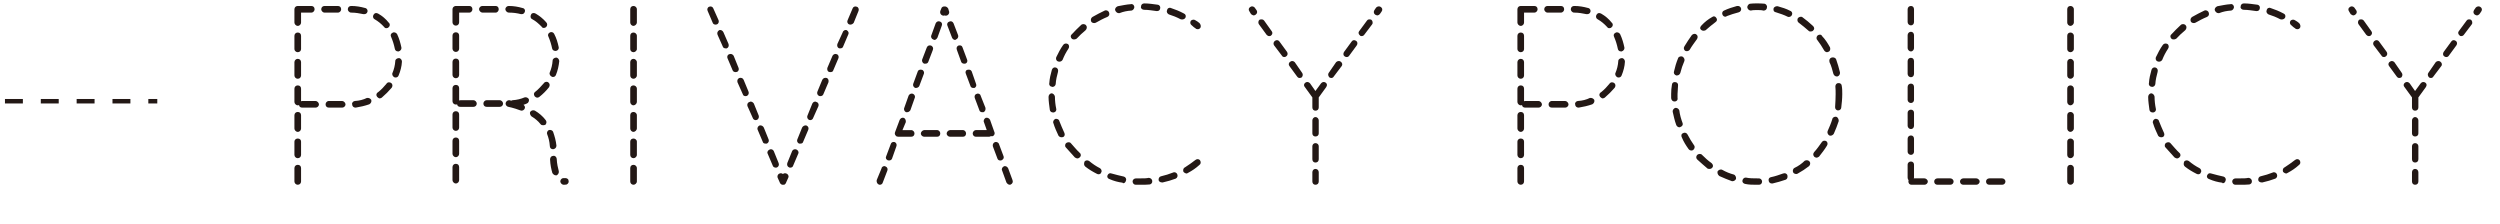 <?xml version="1.0" encoding="utf-8"?>
<!-- Generator: Adobe Illustrator 15.1.0, SVG Export Plug-In . SVG Version: 6.00 Build 0)  -->
<!DOCTYPE svg PUBLIC "-//W3C//DTD SVG 1.1//EN" "http://www.w3.org/Graphics/SVG/1.1/DTD/svg11.dtd">
<svg version="1.1" id="レイヤー_1" xmlns="http://www.w3.org/2000/svg" xmlns:xlink="http://www.w3.org/1999/xlink" x="0px"
	 y="0px" width="558px" height="50px" viewBox="1.037 0 558 50" enable-background="new 1.037 0 558 50" xml:space="preserve">
<path fill="#231815" d="M66.751,2.074c0-0.456,0.342-0.742,0.742-0.742h0.056h0.057h2.908c0.456,0,0.741,0.286,0.741,0.742
	c0,0.341-0.285,0.741-0.741,0.741h-2.28v2.224c0,0.341-0.285,0.74-0.741,0.74c-0.4,0-0.742-0.399-0.742-0.74V2.074z M66.751,8.001
	c0-0.456,0.342-0.741,0.742-0.741c0.456,0,0.741,0.285,0.741,0.741v2.964c0,0.343-0.285,0.686-0.741,0.686
	c-0.4,0-0.742-0.343-0.742-0.686V8.001z M66.751,13.874c0-0.398,0.342-0.742,0.742-0.742c0.456,0,0.741,0.344,0.741,0.742v2.964
	c0,0.4-0.285,0.742-0.741,0.742c-0.4,0-0.742-0.342-0.742-0.742V13.874z M68.518,24.021c-0.398,0-0.684-0.171-0.74-0.57
	c-0.115,0.057-0.172,0.057-0.285,0.057c-0.4,0-0.742-0.398-0.742-0.74v-2.966c0-0.454,0.342-0.739,0.742-0.739
	c0.456,0,0.741,0.285,0.741,0.739v2.795c0.056,0,0.171-0.058,0.284-0.058h2.965c0.342,0,0.741,0.399,0.741,0.742
	c0,0.455-0.399,0.74-0.741,0.74H68.518z M66.751,25.732c0-0.457,0.342-0.742,0.742-0.742c0.456,0,0.741,0.285,0.741,0.742v2.963
	c0,0.342-0.285,0.742-0.741,0.742c-0.4,0-0.742-0.4-0.742-0.742V25.732z M66.751,31.604c0-0.398,0.342-0.686,0.742-0.686
	c0.456,0,0.741,0.287,0.741,0.686v2.965c0,0.396-0.285,0.74-0.741,0.74c-0.4,0-0.742-0.344-0.742-0.74V31.604z M66.751,37.531
	c0-0.455,0.342-0.742,0.742-0.742c0.456,0,0.741,0.287,0.741,0.742v2.965c0,0.398-0.285,0.742-0.741,0.742
	c-0.4,0-0.742-0.344-0.742-0.742V37.531z M73.478,2.815c-0.399,0-0.741-0.4-0.741-0.741c0-0.456,0.342-0.742,0.741-0.742h2.965
	c0.456,0,0.741,0.286,0.741,0.742c0,0.341-0.285,0.741-0.741,0.741H73.478z M74.447,24.021c-0.456,0-0.741-0.285-0.741-0.74
	c0-0.343,0.285-0.742,0.741-0.742h2.965c0.342,0,0.741,0.399,0.741,0.742c0,0.455-0.399,0.74-0.741,0.74H74.447z M82.143,3.157
	c-0.855-0.171-1.71-0.342-2.679-0.342h-0.057c-0.399,0-0.741-0.4-0.741-0.741c0-0.456,0.342-0.742,0.741-0.742h0.057
	c1.026,0,2.052,0.171,3.078,0.457c0.399,0.056,0.627,0.513,0.513,0.855c-0.114,0.342-0.399,0.513-0.684,0.513H82.143z
	 M80.262,22.539c0.969-0.057,1.881-0.286,2.679-0.684c0.343-0.058,0.799,0.113,0.97,0.456c0.113,0.398-0.115,0.798-0.456,0.97
	c-0.97,0.341-1.996,0.569-3.022,0.74h-0.057c-0.399,0-0.741-0.285-0.741-0.74C79.521,22.938,79.92,22.539,80.262,22.539
	 M84.652,4.295c-0.4-0.227-0.456-0.683-0.229-1.024c0.229-0.399,0.628-0.456,1.027-0.229c0.912,0.515,1.71,1.198,2.337,1.997
	c0.342,0.284,0.342,0.74,0,1.025c-0.114,0.171-0.342,0.228-0.513,0.228c-0.228,0-0.342-0.057-0.513-0.285
	C86.134,5.323,85.45,4.752,84.652,4.295 M85.392,20.601c0.742-0.57,1.369-1.254,1.882-1.882c0.228-0.398,0.741-0.456,1.083-0.172
	c0.342,0.229,0.342,0.686,0.114,1.027c-0.684,0.797-1.425,1.539-2.224,2.223c-0.113,0.058-0.284,0.171-0.456,0.171
	c-0.17,0-0.399-0.171-0.569-0.343C84.936,21.285,84.994,20.829,85.392,20.601 M88.357,8.288c-0.228-0.399-0.114-0.798,0.285-0.97
	c0.342-0.229,0.798-0.058,1.026,0.285c0.456,0.969,0.741,1.938,0.969,3.021c0.057,0.4-0.228,0.742-0.627,0.856h-0.114
	c-0.399,0-0.684-0.229-0.741-0.627C88.984,9.997,88.699,9.084,88.357,8.288 M88.642,16.268c0.342-0.799,0.57-1.71,0.627-2.68
	c0-0.342,0.399-0.627,0.855-0.627c0.342,0.058,0.627,0.399,0.627,0.798c-0.057,1.083-0.342,2.109-0.741,3.078
	c-0.114,0.285-0.342,0.456-0.627,0.456c-0.171,0-0.228,0-0.342-0.056C88.699,17.066,88.471,16.611,88.642,16.268"/>
<path fill="#231815" d="M102.033,2.074c0-0.399,0.285-0.685,0.684-0.741h0.114h2.964c0.399,0,0.685,0.285,0.685,0.741
	c0,0.342-0.286,0.74-0.685,0.74h-2.28V4.98c0,0.4-0.285,0.741-0.741,0.741c-0.399,0-0.741-0.341-0.741-0.741V2.074z M102.033,7.945
	c0-0.455,0.342-0.74,0.741-0.74c0.456,0,0.741,0.285,0.741,0.74v2.907c0,0.399-0.285,0.74-0.741,0.74
	c-0.399,0-0.741-0.341-0.741-0.74V7.945z M102.033,13.817c0-0.456,0.342-0.741,0.741-0.741c0.456,0,0.741,0.285,0.741,0.741v2.906
	c0,0.4-0.285,0.742-0.741,0.742c-0.399,0-0.741-0.342-0.741-0.742V13.817z M103.801,23.849c-0.399,0-0.684-0.171-0.741-0.568
	c-0.114,0.057-0.171,0.057-0.285,0.057c-0.399,0-0.741-0.342-0.741-0.742v-2.907c0-0.455,0.342-0.74,0.741-0.74
	c0.456,0,0.741,0.285,0.741,0.74v2.737c0.057,0,0.171-0.057,0.285-0.057h2.908c0.399,0,0.741,0.397,0.741,0.739
	c0,0.456-0.342,0.741-0.741,0.741H103.801z M102.033,25.559c0-0.455,0.342-0.738,0.741-0.738c0.456,0,0.741,0.283,0.741,0.738v2.908
	c0,0.4-0.285,0.742-0.741,0.742c-0.399,0-0.741-0.342-0.741-0.742V25.559z M102.033,31.432c0-0.457,0.342-0.742,0.741-0.742
	c0.456,0,0.741,0.285,0.741,0.742v2.908c0,0.34-0.285,0.74-0.741,0.74c-0.399,0-0.741-0.4-0.741-0.74V31.432z M102.033,37.303
	c0-0.457,0.342-0.74,0.741-0.74c0.456,0,0.741,0.283,0.741,0.74v2.908c0,0.342-0.285,0.742-0.741,0.742
	c-0.399,0-0.741-0.4-0.741-0.742V37.303z M108.704,2.814c-0.342,0-0.741-0.398-0.741-0.74c0-0.456,0.399-0.741,0.741-0.741h2.964
	c0.399,0,0.684,0.285,0.684,0.741c0,0.342-0.285,0.74-0.684,0.74H108.704z M109.673,23.849c-0.456,0-0.741-0.285-0.741-0.741
	c0-0.342,0.285-0.739,0.741-0.739h2.907c0.399,0,0.741,0.397,0.741,0.739c0,0.456-0.342,0.741-0.741,0.741H109.673z M117.312,3.157
	c-0.855-0.229-1.767-0.343-2.68-0.343h-0.056c-0.343,0-0.741-0.398-0.741-0.74c0-0.456,0.398-0.741,0.741-0.741h0.056
	c1.027,0,2.053,0.171,3.022,0.456c0.456,0.056,0.684,0.513,0.513,0.854c-0.057,0.285-0.342,0.514-0.627,0.514H117.312z
	 M115.259,24.02c-0.456-0.112-0.74-0.171-0.74-0.171c-0.399-0.056-0.684-0.456-0.628-0.854c0.114-0.4,0.456-0.686,0.912-0.627
	c0,0,0.115,0.057,0.343,0.112c0.113-0.056,0.171-0.112,0.285-0.112c0.969-0.059,1.881-0.285,2.679-0.628
	c0.342-0.114,0.798,0.058,0.969,0.398c0.114,0.399-0.114,0.856-0.456,0.969c-0.285,0.114-0.513,0.229-0.741,0.285
	c0.285,0.229,0.399,0.515,0.285,0.8c-0.114,0.342-0.456,0.512-0.741,0.512c-0.057,0-0.114-0.059-0.228-0.059
	C116.4,24.363,115.773,24.134,115.259,24.02 M119.649,25.959c-0.285-0.285-0.456-0.742-0.228-1.027
	c0.228-0.34,0.741-0.396,1.026-0.227c0.855,0.512,1.71,1.197,2.394,2.107c0.228,0.285,0.228,0.686-0.056,1.029
	c-0.114,0.055-0.343,0.113-0.513,0.113c-0.228,0-0.456-0.059-0.571-0.23C121.131,26.986,120.389,26.416,119.649,25.959
	 M119.762,4.24c-0.342-0.171-0.399-0.627-0.171-1.025c0.171-0.343,0.627-0.4,1.026-0.172c0.855,0.513,1.654,1.14,2.338,1.938
	c0.285,0.285,0.285,0.741,0,1.027c-0.171,0.17-0.4,0.228-0.514,0.228c-0.228,0-0.398-0.058-0.513-0.284
	C121.244,5.265,120.617,4.696,119.762,4.24 M120.504,20.487c0.741-0.57,1.312-1.254,1.938-1.938
	c0.229-0.342,0.742-0.399,1.026-0.114c0.286,0.229,0.343,0.627,0.115,1.026c-0.627,0.798-1.369,1.539-2.166,2.166
	c-0.172,0.114-0.286,0.172-0.456,0.172c-0.229,0-0.457-0.172-0.571-0.286C120.105,21.114,120.162,20.714,120.504,20.487
	 M123.184,30.008c-0.172-0.342,0-0.799,0.341-0.971c0.343-0.113,0.799,0,0.97,0.398c0.342,0.971,0.627,1.996,0.741,3.078
	c0,0.457-0.342,0.742-0.741,0.799c-0.456,0-0.741-0.283-0.741-0.74C123.697,31.602,123.468,30.748,123.184,30.008 M123.468,8.229
	c-0.227-0.342-0.113-0.798,0.286-0.969c0.342-0.228,0.798-0.056,0.969,0.286c0.513,0.968,0.798,1.937,1.026,3.021
	c0.057,0.398-0.228,0.739-0.627,0.798h-0.114c-0.399,0-0.684-0.229-0.741-0.57C124.095,9.94,123.811,9.029,123.468,8.229
	 M123.754,16.154c0.342-0.799,0.57-1.71,0.626-2.622c0-0.399,0.4-0.685,0.856-0.685c0.342,0.058,0.627,0.456,0.627,0.798
	c-0.114,1.083-0.342,2.11-0.741,3.078c-0.114,0.285-0.342,0.456-0.627,0.456c-0.171,0-0.228,0-0.285-0.056
	C123.811,16.953,123.583,16.497,123.754,16.154 M123.811,35.592c0-0.455,0.285-0.797,0.684-0.797
	c0.399-0.115,0.741,0.227,0.798,0.627c0.057,1.197,0.285,2.053,0.456,2.736c0.114,0.344-0.114,0.799-0.456,0.971h-0.228
	c-0.285,0-0.57-0.23-0.741-0.514C124.095,37.816,123.867,36.846,123.811,35.592 M126.775,41.238
	c-0.399-0.059-0.684-0.457-0.684-0.801c0.057-0.455,0.456-0.738,0.798-0.682h0.171c0.342-0.057,0.798,0.113,0.855,0.455
	c0.171,0.457-0.057,0.797-0.399,0.969c-0.114,0-0.228,0.059-0.513,0.059H126.775z"/>
<path fill="#231815" d="M141.706,2.074c0-0.456,0.285-0.741,0.741-0.741c0.342,0,0.741,0.285,0.741,0.741v2.965
	c0,0.342-0.399,0.74-0.741,0.74c-0.456,0-0.741-0.398-0.741-0.74V2.074z M141.706,8.002c0-0.456,0.285-0.742,0.741-0.742
	c0.342,0,0.741,0.286,0.741,0.742v2.964c0,0.341-0.399,0.685-0.741,0.685c-0.456,0-0.741-0.344-0.741-0.685V8.002z M141.706,13.875
	c0-0.4,0.285-0.742,0.741-0.742c0.342,0,0.741,0.342,0.741,0.742v2.964c0,0.399-0.399,0.741-0.741,0.741
	c-0.456,0-0.741-0.342-0.741-0.741V13.875z M141.706,19.802c0-0.456,0.285-0.741,0.741-0.741c0.342,0,0.741,0.285,0.741,0.741v2.964
	c0,0.343-0.399,0.742-0.741,0.742c-0.456,0-0.741-0.399-0.741-0.742V19.802z M141.706,25.73c0-0.457,0.285-0.74,0.741-0.74
	c0.342,0,0.741,0.283,0.741,0.74v2.965c0,0.342-0.399,0.74-0.741,0.74c-0.456,0-0.741-0.398-0.741-0.74V25.73z M141.706,31.602
	c0-0.396,0.285-0.682,0.741-0.682c0.342,0,0.741,0.285,0.741,0.682v2.967c0,0.398-0.399,0.738-0.741,0.738
	c-0.456,0-0.741-0.34-0.741-0.738V31.602z M141.706,37.531c0-0.455,0.285-0.74,0.741-0.74c0.342,0,0.741,0.285,0.741,0.74v2.965
	c0,0.398-0.399,0.742-0.741,0.742c-0.456,0-0.741-0.344-0.741-0.742V37.531z"/>
<path fill="#231815" d="M158.975,2.416c-0.17-0.342,0-0.798,0.344-0.912c0.342-0.171,0.797,0,0.912,0.341l1.196,2.681
	c0.115,0.342,0,0.798-0.397,0.911c-0.115,0.058-0.229,0.058-0.285,0.058c-0.285,0-0.57-0.171-0.629-0.399L158.975,2.416z
	 M161.199,7.775c-0.17-0.457,0-0.8,0.343-1.027c0.341-0.17,0.798,0.057,0.969,0.457l1.14,2.622c0.114,0.398,0,0.798-0.398,0.969
	h-0.285c-0.285,0-0.57-0.171-0.627-0.457L161.199,7.775z M163.423,13.018c-0.171-0.342,0-0.799,0.342-0.911
	c0.456-0.172,0.798,0,1.026,0.342l1.082,2.68c0.172,0.341,0,0.797-0.342,0.912c-0.17,0.056-0.228,0.056-0.285,0.056
	c-0.284,0-0.569-0.112-0.684-0.397L163.423,13.018z M165.647,18.377c-0.115-0.4,0-0.798,0.398-0.969
	c0.398-0.114,0.798,0,0.969,0.398l1.083,2.621c0.171,0.4,0,0.799-0.341,0.971c-0.171,0.058-0.229,0.058-0.286,0.058
	c-0.285,0-0.569-0.116-0.627-0.4L165.647,18.377z M167.869,23.678c-0.113-0.342,0-0.798,0.455-0.912
	c0.344-0.228,0.742,0,0.971,0.343l1.083,2.68c0.114,0.34,0,0.797-0.399,0.967c-0.057,0-0.228,0.059-0.285,0.059
	c-0.285,0-0.57-0.229-0.627-0.455L167.869,23.678z M170.151,28.98c-0.172-0.398,0.057-0.799,0.398-0.971
	c0.398-0.111,0.798,0.115,0.969,0.457l1.083,2.68c0.114,0.344,0,0.686-0.399,0.912h-0.284c-0.285,0-0.57-0.113-0.628-0.398
	L170.151,28.98z M172.373,34.283c-0.172-0.342,0.057-0.742,0.455-0.912c0.343-0.172,0.742,0,0.912,0.34l1.084,2.68
	c0.17,0.4,0,0.799-0.342,0.971c-0.115,0.057-0.229,0.057-0.285,0.057c-0.285,0-0.627-0.172-0.685-0.455L172.373,34.283z
	 M175.565,41.238c-0.113-0.059-0.171-0.115-0.227-0.172c-0.059,0-0.059,0-0.059-0.059c-0.057-0.055-0.113-0.055-0.113-0.113
	c-0.057-0.057-0.057-0.057-0.057-0.113l-0.514-1.141c-0.113-0.342,0.057-0.799,0.456-0.912c0.228-0.113,0.513-0.059,0.742,0.113
	c0.171-0.172,0.512-0.227,0.739-0.113c0.399,0.113,0.629,0.57,0.457,0.912l-0.457,1.027c-0.057,0.227-0.228,0.455-0.455,0.57
	H175.565z M176.762,36.391l1.083-2.68c0.172-0.34,0.571-0.512,0.97-0.34c0.342,0.17,0.57,0.57,0.399,0.912l-1.14,2.68
	c-0.058,0.283-0.342,0.455-0.629,0.455c-0.112,0-0.228,0-0.283-0.057C176.762,37.189,176.649,36.791,176.762,36.391 M179.385,32.059
	c-0.398-0.227-0.514-0.568-0.398-0.912l1.082-2.68c0.172-0.342,0.627-0.568,0.969-0.457c0.4,0.172,0.57,0.572,0.4,0.971l-1.141,2.68
	c-0.057,0.285-0.342,0.398-0.627,0.398H179.385z M181.266,25.789l1.083-2.68c0.171-0.343,0.57-0.57,0.912-0.343
	c0.456,0.114,0.569,0.57,0.456,0.912l-1.197,2.681c-0.057,0.227-0.342,0.455-0.627,0.455c-0.057,0-0.229-0.059-0.285-0.059
	C181.266,26.586,181.095,26.129,181.266,25.789 M183.489,20.428l1.084-2.621c0.228-0.398,0.569-0.513,1.025-0.398
	c0.344,0.171,0.456,0.568,0.344,0.969l-1.142,2.679c-0.114,0.284-0.397,0.4-0.685,0.4c-0.057,0-0.112,0-0.285-0.058
	C183.489,21.227,183.319,20.829,183.489,20.428 M185.713,15.128l1.141-2.68c0.17-0.342,0.627-0.514,0.969-0.342
	c0.342,0.112,0.513,0.569,0.342,0.911l-1.141,2.681c-0.058,0.285-0.342,0.397-0.627,0.397c-0.113,0-0.171,0-0.343-0.056
	C185.713,15.925,185.598,15.469,185.713,15.128 M188.335,10.795c-0.399-0.171-0.513-0.57-0.399-0.969l1.197-2.622
	c0.113-0.4,0.57-0.627,0.912-0.457c0.342,0.228,0.513,0.57,0.342,0.912l-1.141,2.679c-0.057,0.286-0.342,0.457-0.627,0.457H188.335z
	 M190.216,4.525l1.14-2.681c0.114-0.341,0.57-0.512,0.912-0.341c0.4,0.114,0.514,0.57,0.4,0.912l-1.084,2.679
	c-0.172,0.229-0.456,0.399-0.741,0.399c-0.058,0-0.171,0-0.285-0.058C190.216,5.323,190.045,4.867,190.216,4.525"/>
<path fill="#231815" d="M196.711,40.211l1.082-2.621c0.059-0.4,0.514-0.627,0.855-0.457c0.457,0.172,0.57,0.568,0.457,0.912
	l-1.027,2.68c-0.057,0.285-0.342,0.512-0.627,0.512c-0.057,0-0.227,0-0.285-0.057C196.824,41.01,196.655,40.668,196.711,40.211
	 M198.821,34.908l1.025-2.734c0.113-0.4,0.457-0.57,0.912-0.457c0.342,0.172,0.514,0.568,0.342,0.969l-0.969,2.736
	c-0.113,0.285-0.398,0.398-0.684,0.398c-0.057,0-0.115,0-0.285-0.055C198.821,35.594,198.649,35.252,198.821,34.908 M201.557,30.52
	c-0.229,0-0.457-0.057-0.57-0.227c-0.229-0.229-0.285-0.516-0.172-0.801l1.027-2.734c0.172-0.342,0.512-0.57,0.912-0.457
	c0.398,0.172,0.512,0.629,0.455,0.971l-0.74,1.766h1.938c0.457,0,0.742,0.4,0.742,0.74c0,0.457-0.285,0.742-0.742,0.742H201.557z
	 M203.266,25.047c-0.34-0.17-0.568-0.57-0.398-0.97l0.969-2.735c0.172-0.342,0.57-0.569,0.969-0.399
	c0.344,0.115,0.57,0.571,0.4,0.913l-0.969,2.737c-0.172,0.285-0.457,0.455-0.742,0.455H203.266z M205.319,19.632
	c-0.398-0.172-0.57-0.57-0.455-0.912l1.025-2.794c0.113-0.342,0.57-0.456,0.912-0.342c0.342,0.057,0.57,0.513,0.457,0.854
	l-1.027,2.736c-0.113,0.285-0.455,0.457-0.74,0.457H205.319z M207.315,30.52c-0.342,0-0.742-0.285-0.742-0.742
	c0-0.34,0.4-0.74,0.742-0.74h2.908c0.396,0,0.684,0.4,0.684,0.74c0,0.457-0.287,0.742-0.684,0.742H207.315z M207.315,14.216
	c-0.342-0.114-0.57-0.57-0.457-0.912l1.027-2.68c0.17-0.456,0.568-0.57,0.969-0.456c0.342,0.171,0.57,0.513,0.398,0.97l-1.025,2.678
	c-0.115,0.286-0.342,0.4-0.686,0.4H207.315z M208.91,7.888l0.969-2.68c0.172-0.398,0.629-0.569,0.969-0.398
	c0.342,0.113,0.57,0.456,0.398,0.912l-0.969,2.679c-0.17,0.286-0.398,0.514-0.682,0.514c-0.115,0-0.172-0.114-0.287-0.114
	C208.967,8.687,208.739,8.23,208.91,7.888 M210.906,2.472l0.229-0.57c0.055-0.285,0.398-0.512,0.74-0.456
	c0.283-0.056,0.627,0.171,0.799,0.456l0.17,0.57c0.17,0.399-0.057,0.799-0.398,0.969c-0.115,0-0.172,0.058-0.229,0.058
	c-0.115,0-0.229,0-0.342-0.058c-0.057,0.058-0.172,0.058-0.229,0.058s-0.229-0.058-0.285-0.058
	C210.963,3.271,210.791,2.872,210.906,2.472 M213.073,30.52c-0.342,0-0.742-0.285-0.742-0.742c0-0.34,0.4-0.74,0.742-0.74h2.906
	c0.398,0,0.684,0.4,0.684,0.74c0,0.457-0.285,0.742-0.684,0.742H213.073z M212.502,5.722c-0.172-0.456,0.057-0.799,0.455-0.912
	c0.344-0.171,0.742,0,0.912,0.398l1.027,2.68c0.113,0.342-0.115,0.799-0.457,0.912c-0.057,0-0.113,0.114-0.229,0.114
	c-0.283,0-0.568-0.228-0.684-0.514L212.502,5.722z M214.612,11.138c-0.172-0.457,0-0.799,0.342-0.97
	c0.455-0.114,0.797,0,0.912,0.398l1.025,2.737c0.172,0.342,0,0.798-0.455,0.912h-0.172c-0.285,0-0.57-0.114-0.684-0.4
	L214.612,11.138z M216.606,16.439c-0.17-0.342,0-0.798,0.342-0.854c0.457-0.114,0.799,0,0.969,0.342l0.971,2.794
	c0.17,0.342,0,0.74-0.344,0.912h-0.283c-0.285,0-0.57-0.172-0.627-0.457L216.606,16.439z M218.828,30.52
	c-0.342,0-0.684-0.285-0.684-0.742c0-0.34,0.342-0.74,0.684-0.74h2.453l-0.627-1.766c-0.172-0.342,0.057-0.799,0.398-0.971
	c0.398-0.113,0.799,0.115,0.969,0.457l0.969,2.734c0.172,0.344-0.057,0.801-0.398,0.912h-0.285h-0.17
	c-0.115,0.115-0.285,0.115-0.4,0.115H218.828z M218.602,21.855c-0.115-0.342,0-0.798,0.455-0.913
	c0.342-0.17,0.799,0.058,0.855,0.399l1.084,2.735c0.057,0.4-0.057,0.8-0.457,0.97h-0.283c-0.285,0-0.572-0.17-0.629-0.455
	L218.602,21.855z M222.649,32.686c-0.113-0.4,0.057-0.797,0.457-0.969c0.342-0.113,0.797,0.057,0.912,0.457l1.025,2.734
	c0.113,0.344-0.057,0.686-0.457,0.857c-0.057,0.055-0.113,0.055-0.283,0.055c-0.285,0-0.514-0.113-0.627-0.398L222.649,32.686z
	 M224.701,38.045c-0.172-0.344,0.057-0.74,0.398-0.912c0.342-0.17,0.799,0.057,0.969,0.457l0.969,2.621
	c0.172,0.457-0.057,0.799-0.398,0.969c-0.113,0.057-0.17,0.057-0.229,0.057c-0.285,0-0.568-0.227-0.74-0.512L224.701,38.045z"/>
<path fill="#231815" d="M235.073,21.626c0-0.398,0.285-0.74,0.627-0.798c0.457,0,0.742,0.399,0.797,0.74
	c0,0.912,0.115,1.882,0.285,2.681c0.115,0.456-0.17,0.797-0.568,0.854h-0.115c-0.398,0-0.684-0.227-0.74-0.568
	C235.242,23.564,235.073,22.652,235.073,21.626 M235.242,18.548c0.059-1.026,0.287-1.938,0.572-2.964
	c0.113-0.399,0.512-0.628,0.854-0.514c0.457,0.114,0.627,0.514,0.514,0.97c-0.229,0.854-0.457,1.768-0.514,2.735
	c-0.057,0.343-0.342,0.627-0.74,0.627c-0.059,0-0.059,0-0.113-0.056C235.414,19.347,235.129,18.947,235.242,18.548 M236.156,27.498
	c-0.172-0.342,0.057-0.797,0.455-0.969c0.342-0.057,0.797,0.115,0.855,0.455c0.342,0.912,0.74,1.77,1.141,2.682
	c0.17,0.342,0.057,0.797-0.285,0.912c-0.115,0.057-0.229,0.057-0.344,0.057c-0.283,0-0.512-0.115-0.684-0.342
	C236.897,29.436,236.442,28.469,236.156,27.498 M236.781,12.791c0.457-0.97,0.971-1.938,1.541-2.736
	c0.227-0.342,0.627-0.455,1.082-0.228c0.285,0.228,0.342,0.685,0.113,1.025c-0.568,0.855-0.969,1.653-1.311,2.508
	c-0.17,0.285-0.455,0.4-0.684,0.4c-0.115,0-0.229,0-0.342-0.058C236.781,13.589,236.668,13.132,236.781,12.791 M238.891,32.855
	c-0.227-0.285-0.113-0.797,0.172-0.967c0.398-0.229,0.855-0.172,1.025,0.113c0.686,0.742,1.254,1.48,1.939,2.107
	c0.342,0.285,0.342,0.742,0,1.029c-0.115,0.113-0.344,0.227-0.457,0.227c-0.229,0-0.455-0.113-0.627-0.227
	C240.317,34.453,239.633,33.654,238.891,32.855 M240.26,7.66c0.627-0.684,1.367-1.426,2.166-2.166
	c0.285-0.172,0.797-0.172,1.025,0.172c0.287,0.342,0.172,0.798-0.113,1.082c-0.684,0.569-1.369,1.196-1.996,1.882
	c-0.17,0.114-0.398,0.171-0.512,0.171c-0.229,0-0.342,0-0.514-0.114C239.975,8.401,239.918,7.944,240.26,7.66 M243.281,37.189
	c-0.342-0.285-0.342-0.684-0.17-1.139c0.227-0.285,0.682-0.344,1.023-0.115c0.742,0.627,1.598,1.197,2.396,1.596
	c0.342,0.172,0.512,0.686,0.285,0.971c-0.059,0.285-0.344,0.396-0.57,0.396c-0.172,0-0.285-0.055-0.4-0.111
	C244.934,38.33,244.078,37.816,243.281,37.189 M244.877,3.784c0.912-0.514,1.768-0.97,2.736-1.426
	c0.398-0.172,0.855,0.058,0.969,0.456c0.172,0.4,0,0.798-0.398,0.97c-0.855,0.343-1.711,0.798-2.508,1.255
	c-0.115,0.057-0.229,0.112-0.398,0.112c-0.287,0-0.572-0.112-0.686-0.341C244.422,4.411,244.535,4.011,244.877,3.784
	 M248.698,39.982c-0.4-0.113-0.627-0.457-0.457-0.854c0.172-0.4,0.514-0.57,0.912-0.4c0.912,0.285,1.824,0.457,2.736,0.686
	c0.344,0.111,0.627,0.455,0.455,0.912c-0.057,0.283-0.285,0.568-0.568,0.568c-0.057,0-0.172,0-0.172-0.115
	C250.635,40.668,249.61,40.383,248.698,39.982 M250.52,1.39c0.971-0.172,1.939-0.399,2.908-0.457
	c0.398-0.114,0.742,0.171,0.799,0.627c0,0.342-0.285,0.742-0.627,0.798c-0.969,0.058-1.824,0.229-2.68,0.571h-0.229
	c-0.285,0-0.627-0.285-0.74-0.627C249.836,1.902,250.121,1.56,250.52,1.39 M253.826,40.438c0.059-0.34,0.344-0.627,0.799-0.627
	h1.141c0.627,0,1.141,0,1.652-0.113c0.4,0,0.799,0.285,0.799,0.74c0.057,0.342-0.229,0.742-0.684,0.742
	c-0.57,0.057-1.141,0.057-1.768,0.057h-1.254C254.114,41.236,253.826,40.895,253.826,40.438 M256.393,2.186
	c-0.398,0-0.799-0.341-0.684-0.683c0-0.456,0.285-0.741,0.74-0.741c1.025,0,2.053,0.171,2.965,0.285
	c0.455,0.057,0.684,0.456,0.57,0.854c-0.057,0.4-0.344,0.57-0.686,0.57h-0.113C258.274,2.358,257.362,2.186,256.393,2.186
	 M260.156,39.355c0.967-0.227,1.879-0.512,2.734-0.854c0.344-0.172,0.799,0.057,0.912,0.396c0.172,0.4,0,0.799-0.342,0.971
	c-0.912,0.342-1.881,0.627-2.908,0.855h-0.111c-0.457,0-0.742-0.229-0.801-0.514C259.584,39.811,259.813,39.414,260.156,39.355
	 M261.922,3.214c-0.342-0.172-0.57-0.57-0.398-0.912c0.057-0.457,0.512-0.685,0.855-0.514c1.025,0.342,1.881,0.684,2.85,1.196
	c0.455,0.172,0.57,0.571,0.398,0.97c-0.17,0.284-0.455,0.398-0.797,0.398c-0.057,0-0.229-0.057-0.285-0.057
	C263.69,3.841,262.834,3.499,261.922,3.214 M265.514,37.359c0.797-0.512,1.596-1.082,2.336-1.652
	c0.344-0.285,0.801-0.229,1.027,0.059c0.285,0.455,0.172,0.854-0.172,1.082c-0.74,0.684-1.596,1.254-2.451,1.711
	c-0.17,0.055-0.227,0.17-0.342,0.17c-0.229,0-0.57-0.17-0.74-0.398C265.057,37.986,265.115,37.531,265.514,37.359 M267.053,5.666
	c-0.342-0.229-0.457-0.627-0.229-1.026c0.285-0.286,0.742-0.343,1.025-0.115c0.344,0.171,0.627,0.399,0.912,0.627
	c0.287,0.285,0.4,0.8,0.172,1.083c-0.172,0.229-0.342,0.285-0.568,0.285c-0.172,0-0.4-0.056-0.457-0.17
	C267.623,6.178,267.338,5.951,267.053,5.666"/>
<path fill="#231815" d="M279.932,2.586c-0.285-0.4-0.229-0.798,0.17-1.027c0.285-0.227,0.686-0.169,0.971,0.115l0.398,0.57
	c0.285,0.342,0.172,0.798-0.172,1.025c-0.057,0.058-0.285,0.171-0.398,0.171c-0.229,0-0.455-0.171-0.627-0.284L279.932,2.586z
	 M282.041,5.436c-0.229-0.285-0.172-0.797,0.113-1.025c0.4-0.171,0.799-0.114,1.027,0.171l1.709,2.394
	c0.229,0.286,0.172,0.685-0.113,0.913c-0.172,0.17-0.285,0.17-0.457,0.17c-0.227,0-0.398-0.114-0.57-0.284L282.041,5.436z
	 M285.405,10.112c-0.229-0.344-0.113-0.741,0.17-0.971c0.344-0.285,0.799-0.227,1.027,0.115l1.709,2.337
	c0.229,0.342,0.115,0.798-0.17,0.969c-0.113,0.115-0.285,0.171-0.398,0.171c-0.229,0-0.457-0.056-0.57-0.284L285.405,10.112z
	 M288.824,14.728c-0.229-0.285-0.17-0.74,0.229-0.968c0.285-0.229,0.684-0.171,0.969,0.114l1.654,2.393
	c0.227,0.286,0.17,0.742-0.115,1.027c-0.17,0.056-0.285,0.114-0.455,0.114c-0.229,0-0.4-0.114-0.57-0.344L288.824,14.728z
	 M293.955,21.741l-1.652-2.28c-0.344-0.399-0.229-0.798,0.113-1.026c0.285-0.228,0.74-0.171,1.025,0.17l1.197,1.711l1.254-1.711
	c0.285-0.341,0.686-0.397,1.027-0.17c0.342,0.229,0.398,0.627,0.113,1.026l-1.652,2.28v2.224c0,0.456-0.285,0.741-0.742,0.741
	c-0.398,0-0.684-0.285-0.684-0.741V21.741z M293.955,26.871c0-0.342,0.285-0.74,0.684-0.74c0.457,0,0.742,0.398,0.742,0.74v2.908
	c0,0.398-0.285,0.684-0.742,0.684c-0.398,0-0.684-0.285-0.684-0.684V26.871z M293.955,32.629c0-0.342,0.285-0.686,0.684-0.686
	c0.457,0,0.742,0.344,0.742,0.686v2.908c0,0.455-0.285,0.74-0.742,0.74c-0.398,0-0.684-0.285-0.684-0.74V32.629z M293.955,38.443
	c0-0.398,0.285-0.74,0.684-0.74c0.457,0,0.742,0.342,0.742,0.74v2.053c0,0.457-0.285,0.742-0.742,0.742
	c-0.398,0-0.684-0.285-0.684-0.742V38.443z M297.604,16.267l1.652-2.393c0.285-0.285,0.742-0.343,1.027-0.114
	c0.342,0.228,0.455,0.683,0.229,0.968l-1.768,2.337c-0.115,0.229-0.342,0.344-0.57,0.344c-0.113,0-0.285-0.059-0.398-0.114
	C297.49,17.009,297.375,16.553,297.604,16.267 M301.024,11.593l1.711-2.337c0.229-0.342,0.627-0.4,1.025-0.115
	c0.285,0.229,0.342,0.627,0.115,0.971l-1.711,2.337c-0.172,0.229-0.342,0.284-0.57,0.284c-0.17,0-0.285-0.056-0.455-0.171
	C300.854,12.391,300.797,11.935,301.024,11.593 M304.387,6.975l1.768-2.394c0.172-0.285,0.627-0.342,0.969-0.171
	c0.285,0.229,0.4,0.74,0.172,1.025l-1.768,2.338c-0.115,0.17-0.342,0.284-0.57,0.284c-0.113,0-0.285,0-0.398-0.17
	C304.274,7.66,304.16,7.261,304.387,6.975 M307.809,2.245l0.398-0.57c0.285-0.284,0.74-0.342,1.025-0.115
	c0.342,0.229,0.457,0.627,0.172,1.027l-0.398,0.57c-0.115,0.113-0.344,0.284-0.57,0.284c-0.115,0-0.342-0.113-0.457-0.171
	C307.637,3.042,307.578,2.586,307.809,2.245"/>
<path fill="#231815" d="M339.723,2.074c0-0.456,0.342-0.742,0.742-0.742h0.057h0.057h2.908c0.455,0,0.74,0.286,0.74,0.742
	c0,0.341-0.285,0.741-0.74,0.741h-2.281v2.224c0,0.341-0.285,0.74-0.74,0.74c-0.4,0-0.742-0.399-0.742-0.74V2.074z M339.723,8.001
	c0-0.456,0.342-0.741,0.742-0.741c0.455,0,0.74,0.285,0.74,0.741v2.964c0,0.343-0.285,0.686-0.74,0.686
	c-0.4,0-0.742-0.343-0.742-0.686V8.001z M339.723,13.874c0-0.398,0.342-0.742,0.742-0.742c0.455,0,0.74,0.344,0.74,0.742v2.964
	c0,0.4-0.285,0.742-0.74,0.742c-0.4,0-0.742-0.342-0.742-0.742V13.874z M341.49,24.021c-0.398,0-0.684-0.171-0.74-0.57
	c-0.115,0.057-0.172,0.057-0.285,0.057c-0.4,0-0.742-0.398-0.742-0.74v-2.966c0-0.454,0.342-0.739,0.742-0.739
	c0.455,0,0.74,0.285,0.74,0.739v2.795c0.057,0,0.172-0.058,0.285-0.058h2.965c0.342,0,0.74,0.399,0.74,0.742
	c0,0.455-0.398,0.74-0.74,0.74H341.49z M339.723,25.732c0-0.457,0.342-0.742,0.742-0.742c0.455,0,0.74,0.285,0.74,0.742v2.963
	c0,0.342-0.285,0.742-0.74,0.742c-0.4,0-0.742-0.4-0.742-0.742V25.732z M339.723,31.604c0-0.398,0.342-0.686,0.742-0.686
	c0.455,0,0.74,0.287,0.74,0.686v2.965c0,0.396-0.285,0.74-0.74,0.74c-0.4,0-0.742-0.344-0.742-0.74V31.604z M339.723,37.531
	c0-0.455,0.342-0.742,0.742-0.742c0.455,0,0.74,0.287,0.74,0.742v2.965c0,0.398-0.285,0.742-0.74,0.742
	c-0.4,0-0.742-0.344-0.742-0.742V37.531z M346.449,2.815c-0.398,0-0.74-0.4-0.74-0.741c0-0.456,0.342-0.742,0.74-0.742h2.965
	c0.457,0,0.742,0.286,0.742,0.742c0,0.341-0.285,0.741-0.742,0.741H346.449z M347.42,24.021c-0.457,0-0.742-0.285-0.742-0.74
	c0-0.343,0.285-0.742,0.742-0.742h2.963c0.344,0,0.742,0.399,0.742,0.742c0,0.455-0.398,0.74-0.742,0.74H347.42z M355.115,3.157
	c-0.855-0.171-1.711-0.342-2.68-0.342h-0.057c-0.398,0-0.74-0.4-0.74-0.741c0-0.456,0.342-0.742,0.74-0.742h0.057
	c1.027,0,2.053,0.171,3.078,0.457c0.4,0.056,0.627,0.513,0.514,0.855c-0.113,0.342-0.398,0.513-0.686,0.513H355.115z
	 M353.235,22.539c0.969-0.057,1.881-0.286,2.68-0.684c0.342-0.058,0.797,0.113,0.969,0.456c0.113,0.398-0.115,0.798-0.455,0.97
	c-0.971,0.341-1.996,0.569-3.023,0.74h-0.057c-0.398,0-0.74-0.285-0.74-0.74C352.492,22.938,352.893,22.539,353.235,22.539
	 M357.623,4.295c-0.398-0.227-0.455-0.683-0.229-1.024c0.229-0.399,0.629-0.456,1.027-0.229c0.912,0.515,1.709,1.198,2.338,1.997
	c0.342,0.284,0.342,0.74,0,1.025c-0.115,0.171-0.344,0.228-0.514,0.228c-0.229,0-0.342-0.057-0.514-0.285
	C359.106,5.323,358.422,4.752,357.623,4.295 M358.365,20.601c0.74-0.57,1.367-1.254,1.881-1.882c0.229-0.398,0.74-0.456,1.082-0.172
	c0.344,0.229,0.344,0.686,0.115,1.027c-0.684,0.797-1.426,1.539-2.225,2.223c-0.113,0.058-0.283,0.171-0.455,0.171
	s-0.398-0.171-0.57-0.343C357.908,21.285,357.965,20.829,358.365,20.601 M361.328,8.288c-0.227-0.399-0.113-0.798,0.285-0.97
	c0.342-0.229,0.799-0.058,1.027,0.285c0.455,0.969,0.74,1.938,0.969,3.021c0.057,0.4-0.229,0.742-0.627,0.856h-0.115
	c-0.398,0-0.684-0.229-0.74-0.627C361.955,9.997,361.672,9.084,361.328,8.288 M361.614,16.268c0.342-0.799,0.57-1.71,0.627-2.68
	c0-0.342,0.4-0.627,0.855-0.627c0.342,0.058,0.627,0.399,0.627,0.798c-0.057,1.083-0.342,2.109-0.74,3.078
	c-0.115,0.285-0.342,0.456-0.627,0.456c-0.172,0-0.229,0-0.342-0.056C361.672,17.066,361.444,16.611,361.614,16.268"/>
<path fill="#231815" d="M374.037,20.999c0-0.74,0.057-1.367,0.17-2.051c0-0.4,0.342-0.685,0.686-0.627
	c0.455,0,0.74,0.342,0.684,0.741c0,0.627-0.115,1.31-0.115,1.937v0.856c0.115,0.514-0.283,0.798-0.627,0.798h-0.057
	c-0.398,0-0.684-0.284-0.74-0.741V20.999z M374.379,24.934c-0.057-0.344,0.229-0.741,0.57-0.856
	c0.457-0.057,0.797,0.229,0.912,0.571c0.113,0.969,0.398,1.938,0.74,2.85c0.115,0.342-0.057,0.686-0.512,0.855
	c-0.115,0.057-0.172,0.057-0.229,0.057c-0.285,0-0.57-0.227-0.684-0.512C374.834,26.986,374.608,25.959,374.379,24.934
	 M374.664,15.984c0.229-1.028,0.514-1.996,0.912-2.965c0.113-0.399,0.627-0.515,0.969-0.399c0.342,0.17,0.57,0.627,0.457,0.969
	c-0.4,0.912-0.686,1.768-0.912,2.68c-0.115,0.343-0.4,0.569-0.742,0.569h-0.17C374.778,16.724,374.549,16.326,374.664,15.984
	 M376.432,30.691c-0.229-0.4-0.115-0.857,0.285-0.969c0.342-0.229,0.797-0.059,0.969,0.283c0.455,0.855,0.912,1.654,1.482,2.451
	c0.227,0.287,0.113,0.799-0.229,1.027c-0.057,0.057-0.229,0.113-0.342,0.113c-0.285,0-0.514-0.113-0.684-0.342
	C377.344,32.457,376.83,31.66,376.432,30.691 M377.002,10.338c0.512-0.854,1.082-1.71,1.652-2.508
	c0.285-0.285,0.74-0.398,1.025-0.114c0.342,0.229,0.342,0.686,0.115,1.027c-0.57,0.797-1.141,1.539-1.598,2.336
	c-0.113,0.171-0.342,0.343-0.627,0.343c-0.17,0-0.227,0-0.342-0.057C376.83,11.138,376.774,10.681,377.002,10.338 M379.852,35.592
	c-0.285-0.283-0.285-0.682,0-1.023c0.342-0.285,0.855-0.285,1.082,0c0.686,0.682,1.369,1.309,2.109,1.824
	c0.344,0.283,0.457,0.738,0.172,1.023c-0.172,0.23-0.398,0.287-0.627,0.287c-0.113,0-0.285,0-0.398-0.057
	C381.391,36.961,380.651,36.334,379.852,35.592 M380.821,5.665c0.684-0.742,1.482-1.369,2.395-1.881
	c0.285-0.228,0.684-0.171,0.912,0.227c0.229,0.285,0.172,0.686-0.172,0.912c-0.74,0.571-1.48,1.142-2.223,1.824
	c-0.113,0.059-0.283,0.116-0.514,0.116c-0.113,0-0.342-0.058-0.512-0.229C380.365,6.349,380.535,5.951,380.821,5.665
	 M384.811,39.299c-0.398-0.285-0.512-0.74-0.398-1.084c0.285-0.342,0.684-0.512,1.082-0.283c0.799,0.455,1.654,0.797,2.51,1.023
	c0.398,0.115,0.57,0.627,0.512,0.971c-0.113,0.285-0.455,0.514-0.74,0.514h-0.172C386.635,40.098,385.723,39.699,384.811,39.299
	 M385.838,2.359c0.969-0.456,1.881-0.741,2.906-1.027c0.398-0.057,0.799,0.115,0.912,0.571c0.057,0.342-0.113,0.741-0.57,0.854
	c-0.912,0.229-1.768,0.515-2.68,0.856c-0.057,0.114-0.113,0.114-0.283,0.114c-0.285,0-0.514-0.171-0.629-0.456
	C385.324,2.928,385.494,2.472,385.838,2.359 M389.942,40.326c0.057-0.457,0.457-0.744,0.799-0.686
	c0.797,0.172,1.596,0.172,2.451,0.172h0.455c0.344,0,0.686,0.342,0.686,0.684c0,0.457-0.285,0.742-0.686,0.742h-0.455
	c-0.912,0-1.768,0-2.566-0.172C390.17,41.008,389.885,40.666,389.942,40.326 M393.192,2.245c-0.514,0-0.912,0-1.367,0.114
	c-0.344,0-0.742-0.285-0.799-0.741c0-0.343,0.285-0.798,0.74-0.798c0.398-0.058,0.855-0.058,1.426-0.058
	c0.512,0,1.082,0,1.596,0.058c0.398,0,0.74,0.455,0.627,0.854c0,0.4-0.342,0.686-0.684,0.686h-0.115
	C394.217,2.245,393.703,2.245,393.192,2.245 M396.383,39.527c0.857-0.172,1.824-0.514,2.623-0.799c0.455-0.17,0.799,0,0.969,0.342
	c0.113,0.512,0,0.855-0.342,1.027c-0.969,0.342-1.996,0.627-2.965,0.855h-0.17c-0.342,0-0.627-0.229-0.686-0.572
	C395.699,39.926,395.928,39.582,396.383,39.527 M397.467,2.756c-0.457-0.056-0.684-0.397-0.57-0.854
	c0.057-0.343,0.57-0.571,0.912-0.513c1.025,0.283,1.938,0.568,2.793,1.024C401,2.53,401.172,2.986,401,3.328
	c-0.113,0.285-0.398,0.456-0.684,0.456c-0.057,0-0.229,0-0.285-0.057C399.235,3.328,398.379,3.042,397.467,2.756 M401.571,37.475
	c0.855-0.398,1.654-0.971,2.281-1.598c0.342-0.17,0.797-0.17,1.082,0.172c0.229,0.285,0.172,0.74-0.113,1.027
	c-0.799,0.627-1.596,1.139-2.508,1.652c-0.115,0.059-0.172,0.113-0.342,0.113c-0.229,0-0.57-0.113-0.686-0.342
	C401.115,38.158,401.172,37.703,401.571,37.475 M402.541,5.094c-0.344-0.228-0.4-0.684-0.229-1.025
	c0.229-0.285,0.684-0.456,1.025-0.229c0.799,0.57,1.596,1.254,2.338,1.938c0.342,0.285,0.398,0.741,0.057,1.026
	c-0.113,0.171-0.342,0.228-0.57,0.228c-0.17,0-0.285,0-0.455-0.17C404.022,6.235,403.281,5.665,402.541,5.094 M405.961,33.941
	c0.627-0.686,1.141-1.426,1.709-2.225c0.229-0.344,0.627-0.398,0.971-0.227c0.342,0.227,0.398,0.682,0.17,1.025
	c-0.514,0.855-1.141,1.652-1.768,2.449c-0.17,0.115-0.398,0.23-0.512,0.23c-0.229,0-0.4-0.115-0.514-0.172
	C405.676,34.682,405.676,34.283,405.961,33.941 M406.645,8.914c-0.285-0.285-0.172-0.797,0.113-1.025
	c0.344-0.229,0.799-0.229,0.971,0.171c0.684,0.685,1.254,1.597,1.766,2.509c0.115,0.342,0.059,0.798-0.285,0.969
	c-0.17,0-0.227,0.114-0.398,0.114c-0.17,0-0.514-0.171-0.627-0.4C407.729,10.454,407.215,9.656,406.645,8.914 M408.983,29.207
	c0.342-0.797,0.74-1.65,1.025-2.621c0.057-0.398,0.57-0.627,0.912-0.512c0.342,0.113,0.57,0.627,0.514,0.967
	c-0.285,0.912-0.684,1.881-1.084,2.793c-0.113,0.23-0.455,0.457-0.74,0.457c-0.057,0-0.229-0.057-0.285-0.057
	C408.983,30.006,408.811,29.549,408.983,29.207 M409.381,13.874c-0.113-0.513,0-0.854,0.457-1.025c0.398-0.114,0.854,0,1.025,0.398
	c0.342,0.969,0.627,1.938,0.855,2.907c0.057,0.398-0.172,0.799-0.57,0.912h-0.172c-0.285,0-0.627-0.229-0.74-0.627
	C410.008,15.583,409.781,14.671,409.381,13.874 M410.635,23.85c0.057-0.912,0.115-1.938,0.115-2.852c0-0.57,0-1.139-0.059-1.71
	c0-0.398,0.285-0.741,0.627-0.741c0.457-0.056,0.799,0.229,0.799,0.627c0.113,0.571,0.113,1.254,0.113,1.824
	c0,1.027-0.113,2.11-0.227,3.022c0,0.342-0.342,0.627-0.686,0.627h-0.113C410.864,24.59,410.578,24.249,410.635,23.85"/>
<path fill="#231815" d="M426.819,2.074c0-0.456,0.342-0.741,0.742-0.741c0.398,0,0.684,0.285,0.684,0.741v2.85
	c0,0.399-0.285,0.742-0.684,0.742c-0.4,0-0.742-0.343-0.742-0.742V2.074z M426.819,7.832c0-0.4,0.342-0.741,0.742-0.741
	c0.398,0,0.684,0.341,0.684,0.741v2.907c0,0.342-0.285,0.74-0.684,0.74c-0.4,0-0.742-0.398-0.742-0.74V7.832z M426.819,13.645
	c0-0.456,0.342-0.74,0.742-0.74c0.398,0,0.684,0.284,0.684,0.74v2.852c0,0.398-0.285,0.741-0.684,0.741
	c-0.4,0-0.742-0.343-0.742-0.741V13.645z M426.819,19.404c0-0.456,0.342-0.741,0.742-0.741c0.398,0,0.684,0.285,0.684,0.741v2.906
	c0,0.343-0.285,0.686-0.684,0.686c-0.4,0-0.742-0.343-0.742-0.686V19.404z M426.819,25.162c0-0.4,0.342-0.686,0.742-0.686
	c0.398,0,0.684,0.285,0.684,0.686v2.906c0,0.398-0.285,0.74-0.684,0.74c-0.4,0-0.742-0.342-0.742-0.74V25.162z M426.819,30.975
	c0-0.455,0.342-0.74,0.742-0.74c0.398,0,0.684,0.285,0.684,0.74v2.908c0,0.342-0.285,0.686-0.684,0.686
	c-0.4,0-0.742-0.344-0.742-0.686V30.975z M427.674,41.238c-0.398,0-0.684-0.285-0.684-0.742c0-0.113,0-0.229,0.057-0.285
	c-0.17-0.17-0.229-0.342-0.229-0.57v-2.908c0-0.398,0.342-0.682,0.742-0.682c0.398,0,0.684,0.283,0.684,0.682v2.908
	c0,0.059-0.057,0.115-0.057,0.17h2.395c0.342,0,0.74,0.344,0.74,0.686c0,0.457-0.398,0.742-0.74,0.742H427.674z M433.489,41.238
	c-0.455,0-0.74-0.285-0.74-0.742c0-0.342,0.285-0.686,0.74-0.686h2.852c0.398,0,0.742,0.344,0.742,0.686
	c0,0.457-0.344,0.742-0.742,0.742H433.489z M439.248,41.238c-0.4,0-0.742-0.285-0.742-0.742c0-0.342,0.342-0.686,0.742-0.686h2.906
	c0.342,0,0.74,0.344,0.74,0.686c0,0.457-0.398,0.742-0.74,0.742H439.248z M445.061,41.238c-0.455,0-0.74-0.285-0.74-0.742
	c0-0.342,0.285-0.686,0.74-0.686h2.852c0.398,0,0.74,0.344,0.74,0.686c0,0.457-0.342,0.742-0.74,0.742H445.061z"/>
<path fill="#231815" d="M462.444,2.074c0-0.456,0.283-0.741,0.74-0.741c0.342,0,0.74,0.285,0.74,0.741v2.965
	c0,0.342-0.398,0.74-0.74,0.74c-0.457,0-0.74-0.398-0.74-0.74V2.074z M462.444,8.002c0-0.456,0.283-0.742,0.74-0.742
	c0.342,0,0.74,0.286,0.74,0.742v2.964c0,0.341-0.398,0.685-0.74,0.685c-0.457,0-0.74-0.344-0.74-0.685V8.002z M462.444,13.875
	c0-0.4,0.283-0.742,0.74-0.742c0.342,0,0.74,0.342,0.74,0.742v2.964c0,0.399-0.398,0.741-0.74,0.741c-0.457,0-0.74-0.342-0.74-0.741
	V13.875z M462.444,19.802c0-0.456,0.283-0.741,0.74-0.741c0.342,0,0.74,0.285,0.74,0.741v2.964c0,0.343-0.398,0.742-0.74,0.742
	c-0.457,0-0.74-0.399-0.74-0.742V19.802z M462.444,25.73c0-0.457,0.283-0.74,0.74-0.74c0.342,0,0.74,0.283,0.74,0.74v2.965
	c0,0.342-0.398,0.74-0.74,0.74c-0.457,0-0.74-0.398-0.74-0.74V25.73z M462.444,31.602c0-0.396,0.283-0.682,0.74-0.682
	c0.342,0,0.74,0.285,0.74,0.682v2.967c0,0.398-0.398,0.738-0.74,0.738c-0.457,0-0.74-0.34-0.74-0.738V31.602z M462.444,37.531
	c0-0.455,0.283-0.74,0.74-0.74c0.342,0,0.74,0.285,0.74,0.74v2.965c0,0.398-0.398,0.742-0.74,0.742c-0.457,0-0.74-0.344-0.74-0.742
	V37.531z"/>
<path fill="#231815" d="M480.51,21.626c0-0.398,0.285-0.74,0.629-0.798c0.455,0,0.74,0.399,0.797,0.74
	c0,0.912,0.113,1.882,0.285,2.681c0.113,0.456-0.172,0.797-0.57,0.854h-0.113c-0.398,0-0.684-0.227-0.742-0.568
	C480.682,23.564,480.51,22.652,480.51,21.626 M480.682,18.548c0.057-1.026,0.285-1.938,0.57-2.964
	c0.113-0.399,0.514-0.628,0.855-0.514c0.455,0.114,0.627,0.514,0.512,0.97c-0.227,0.854-0.455,1.768-0.512,2.735
	c-0.059,0.343-0.342,0.627-0.742,0.627c-0.057,0-0.057,0-0.113-0.056C480.854,19.347,480.569,18.947,480.682,18.548 M481.594,27.498
	c-0.172-0.342,0.057-0.797,0.455-0.969c0.344-0.057,0.799,0.115,0.855,0.455c0.342,0.912,0.742,1.77,1.141,2.682
	c0.172,0.342,0.057,0.797-0.285,0.912c-0.113,0.057-0.229,0.057-0.342,0.057c-0.285,0-0.514-0.115-0.684-0.342
	C482.334,29.436,481.879,28.469,481.594,27.498 M482.221,12.791c0.457-0.97,0.969-1.938,1.539-2.736
	c0.229-0.342,0.629-0.455,1.084-0.228c0.285,0.228,0.342,0.685,0.113,1.025c-0.568,0.855-0.969,1.653-1.311,2.508
	c-0.172,0.285-0.457,0.4-0.686,0.4c-0.113,0-0.227,0-0.342-0.058C482.221,13.589,482.108,13.132,482.221,12.791 M484.33,32.855
	c-0.229-0.285-0.113-0.797,0.172-0.967c0.398-0.229,0.854-0.172,1.025,0.113c0.684,0.742,1.254,1.48,1.938,2.107
	c0.342,0.285,0.342,0.742,0,1.029c-0.113,0.113-0.342,0.227-0.455,0.227c-0.229,0-0.457-0.113-0.627-0.227
	C485.756,34.453,485.071,33.654,484.33,32.855 M485.698,7.66c0.629-0.684,1.369-1.426,2.168-2.166
	c0.285-0.172,0.797-0.172,1.025,0.172c0.285,0.342,0.172,0.798-0.113,1.082c-0.686,0.569-1.369,1.196-1.996,1.882
	c-0.172,0.114-0.398,0.171-0.514,0.171c-0.227,0-0.342,0-0.512-0.114C485.414,8.401,485.356,7.944,485.698,7.66 M488.719,37.189
	c-0.342-0.285-0.342-0.684-0.17-1.139c0.229-0.285,0.684-0.344,1.025-0.115c0.742,0.627,1.596,1.197,2.395,1.596
	c0.342,0.172,0.514,0.686,0.285,0.971c-0.057,0.285-0.342,0.396-0.57,0.396c-0.17,0-0.285-0.055-0.398-0.111
	C490.373,38.33,489.518,37.816,488.719,37.189 M490.317,3.784c0.912-0.514,1.766-0.97,2.736-1.426
	c0.398-0.172,0.854,0.058,0.969,0.456c0.17,0.4,0,0.798-0.398,0.97c-0.855,0.343-1.711,0.798-2.51,1.255
	c-0.113,0.057-0.227,0.112-0.398,0.112c-0.285,0-0.57-0.112-0.684-0.341C489.86,4.411,489.975,4.011,490.317,3.784 M494.135,39.982
	c-0.398-0.113-0.627-0.457-0.455-0.854c0.17-0.4,0.512-0.57,0.912-0.4c0.912,0.285,1.824,0.457,2.736,0.686
	c0.342,0.111,0.627,0.455,0.455,0.912c-0.057,0.283-0.285,0.568-0.57,0.568c-0.057,0-0.17,0-0.17-0.115
	C496.074,40.668,495.047,40.383,494.135,39.982 M495.959,1.39c0.969-0.172,1.939-0.399,2.908-0.457
	c0.398-0.114,0.74,0.171,0.797,0.627c0,0.342-0.285,0.742-0.627,0.798c-0.969,0.058-1.824,0.229-2.678,0.571h-0.229
	c-0.285,0-0.627-0.285-0.742-0.627C495.276,1.902,495.561,1.56,495.959,1.39 M499.266,40.438c0.057-0.34,0.342-0.627,0.799-0.627
	h1.139c0.629,0,1.141,0,1.654-0.113c0.398,0,0.799,0.285,0.799,0.74c0.057,0.342-0.229,0.742-0.686,0.742
	c-0.57,0.057-1.139,0.057-1.768,0.057h-1.254C499.551,41.236,499.266,40.895,499.266,40.438 M501.832,2.186
	c-0.4,0-0.799-0.341-0.686-0.683c0-0.456,0.285-0.741,0.742-0.741c1.025,0,2.051,0.171,2.963,0.285
	c0.457,0.057,0.686,0.456,0.57,0.854c-0.057,0.4-0.342,0.57-0.684,0.57h-0.113C503.713,2.358,502.801,2.186,501.832,2.186
	 M505.594,39.355c0.969-0.227,1.881-0.512,2.736-0.854c0.342-0.172,0.799,0.057,0.912,0.396c0.17,0.4,0,0.799-0.342,0.971
	c-0.912,0.342-1.881,0.627-2.908,0.855h-0.113c-0.457,0-0.74-0.229-0.799-0.514C505.024,39.811,505.252,39.414,505.594,39.355
	 M507.362,3.214c-0.342-0.172-0.57-0.57-0.4-0.912c0.059-0.457,0.514-0.685,0.855-0.514c1.027,0.342,1.881,0.684,2.852,1.196
	c0.455,0.172,0.568,0.571,0.398,0.97c-0.172,0.284-0.457,0.398-0.799,0.398c-0.057,0-0.227-0.057-0.285-0.057
	C509.129,3.841,508.274,3.499,507.362,3.214 M510.953,37.359c0.797-0.512,1.596-1.082,2.336-1.652
	c0.342-0.285,0.799-0.229,1.027,0.059c0.285,0.455,0.17,0.854-0.172,1.082c-0.74,0.684-1.596,1.254-2.451,1.711
	c-0.172,0.055-0.229,0.17-0.342,0.17c-0.229,0-0.57-0.17-0.742-0.398C510.496,37.986,510.553,37.531,510.953,37.359 M512.492,5.666
	c-0.344-0.229-0.457-0.627-0.229-1.026c0.285-0.286,0.74-0.343,1.025-0.115c0.342,0.171,0.627,0.399,0.912,0.627
	c0.285,0.285,0.4,0.8,0.172,1.083c-0.172,0.229-0.342,0.285-0.57,0.285c-0.172,0-0.398-0.056-0.457-0.17
	C513.061,6.178,512.778,5.951,512.492,5.666"/>
<path fill="#231815" d="M525.369,2.586c-0.285-0.4-0.227-0.798,0.172-1.027c0.285-0.227,0.684-0.169,0.969,0.115l0.398,0.57
	c0.285,0.342,0.172,0.798-0.17,1.025c-0.057,0.058-0.285,0.171-0.4,0.171c-0.227,0-0.455-0.171-0.627-0.284L525.369,2.586z
	 M527.479,5.436c-0.229-0.285-0.17-0.797,0.115-1.025c0.398-0.171,0.797-0.114,1.025,0.171l1.711,2.394
	c0.227,0.286,0.17,0.685-0.115,0.913c-0.17,0.17-0.285,0.17-0.455,0.17c-0.229,0-0.4-0.114-0.57-0.284L527.479,5.436z
	 M530.842,10.112c-0.227-0.344-0.113-0.741,0.172-0.971c0.342-0.285,0.797-0.227,1.025,0.115l1.711,2.337
	c0.229,0.342,0.113,0.798-0.172,0.969c-0.113,0.115-0.285,0.171-0.398,0.171c-0.229,0-0.457-0.056-0.57-0.284L530.842,10.112z
	 M534.264,14.728c-0.229-0.285-0.172-0.74,0.227-0.968c0.285-0.229,0.686-0.171,0.969,0.114l1.654,2.393
	c0.229,0.286,0.17,0.742-0.113,1.027c-0.172,0.056-0.285,0.114-0.457,0.114c-0.229,0-0.398-0.114-0.57-0.344L534.264,14.728z
	 M539.393,21.741l-1.652-2.28c-0.342-0.399-0.229-0.798,0.113-1.026c0.285-0.228,0.742-0.171,1.027,0.17l1.197,1.711l1.254-1.711
	c0.285-0.341,0.684-0.397,1.025-0.17c0.342,0.229,0.398,0.627,0.115,1.026l-1.654,2.28v2.224c0,0.456-0.285,0.741-0.74,0.741
	c-0.4,0-0.686-0.285-0.686-0.741V21.741z M539.393,26.871c0-0.342,0.285-0.74,0.686-0.74c0.455,0,0.74,0.398,0.74,0.74v2.908
	c0,0.398-0.285,0.684-0.74,0.684c-0.4,0-0.686-0.285-0.686-0.684V26.871z M539.393,32.629c0-0.342,0.285-0.686,0.686-0.686
	c0.455,0,0.74,0.344,0.74,0.686v2.908c0,0.455-0.285,0.74-0.74,0.74c-0.4,0-0.686-0.285-0.686-0.74V32.629z M539.393,38.443
	c0-0.398,0.285-0.74,0.686-0.74c0.455,0,0.74,0.342,0.74,0.74v2.053c0,0.457-0.285,0.742-0.74,0.742c-0.4,0-0.686-0.285-0.686-0.742
	V38.443z M543.041,16.267l1.654-2.393c0.285-0.285,0.74-0.343,1.025-0.114c0.342,0.228,0.457,0.683,0.229,0.968l-1.768,2.337
	c-0.113,0.229-0.342,0.344-0.57,0.344c-0.113,0-0.285-0.059-0.398-0.114C542.928,17.009,542.815,16.553,543.041,16.267
	 M546.463,11.593l1.709-2.337c0.229-0.342,0.627-0.4,1.027-0.115c0.285,0.229,0.342,0.627,0.113,0.971l-1.711,2.337
	c-0.17,0.229-0.342,0.284-0.568,0.284c-0.172,0-0.285-0.056-0.457-0.171C546.291,12.391,546.235,11.935,546.463,11.593
	 M549.826,6.975l1.768-2.394c0.17-0.285,0.627-0.342,0.969-0.171c0.285,0.229,0.398,0.74,0.17,1.025l-1.768,2.338
	c-0.113,0.17-0.342,0.284-0.568,0.284c-0.115,0-0.285,0-0.4-0.17C549.711,7.66,549.598,7.261,549.826,6.975 M553.246,2.245
	l0.398-0.57c0.285-0.284,0.742-0.342,1.027-0.115c0.342,0.229,0.455,0.627,0.17,1.027l-0.398,0.57
	c-0.113,0.113-0.344,0.284-0.57,0.284c-0.113,0-0.342-0.113-0.455-0.171C553.074,3.042,553.018,2.586,553.246,2.245"/>
<line fill="none" stroke="#231815" stroke-miterlimit="10" stroke-dasharray="4,4" x1="2.143" y1="22.593" x2="36.143" y2="22.593"/>
<rect x="-62.5" y="-409.39" fill="none" width="595.28" height="841.89"/>
</svg>
